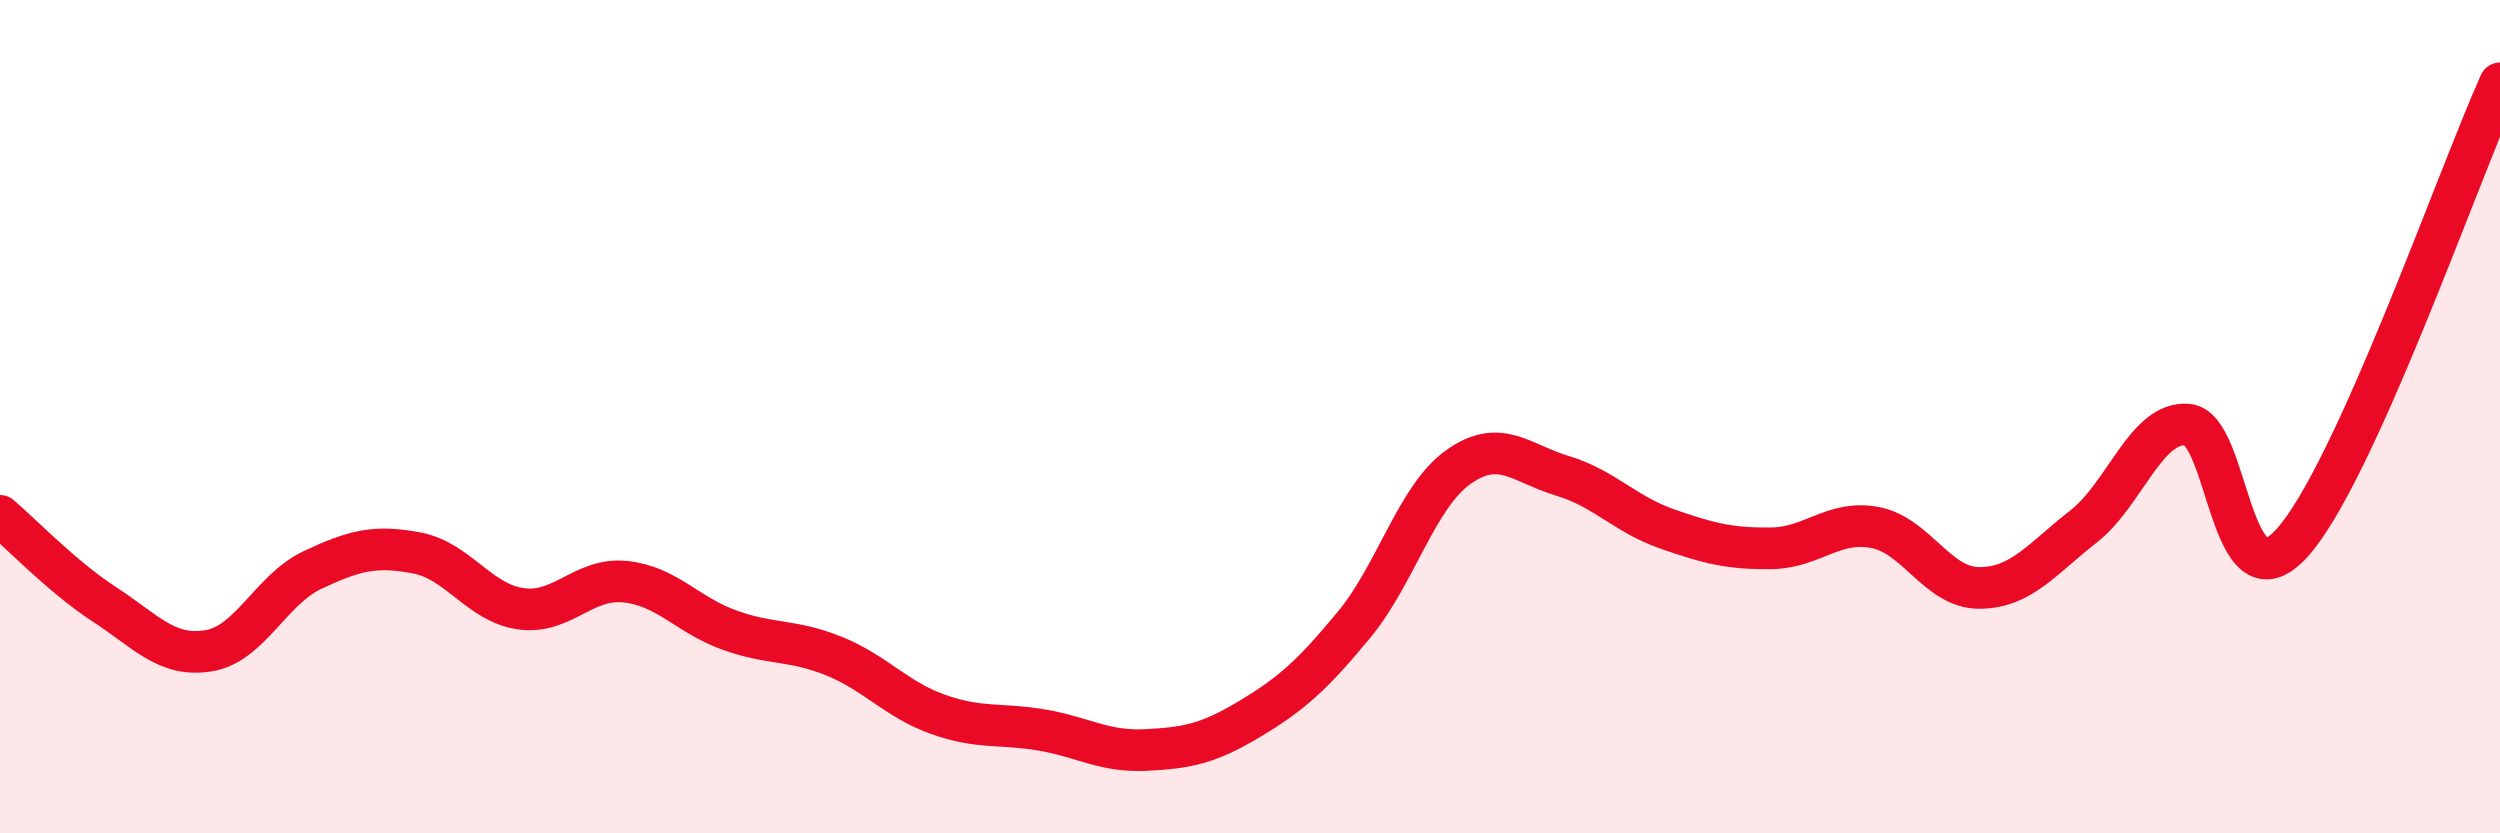 
    <svg width="60" height="20" viewBox="0 0 60 20" xmlns="http://www.w3.org/2000/svg">
      <path
        d="M 0,12.38 C 0.5,12.8 1.5,13.85 2.5,14.5 C 3.5,15.15 4,15.78 5,15.62 C 6,15.46 6.5,14.15 7.5,13.68 C 8.5,13.21 9,13.08 10,13.27 C 11,13.46 11.5,14.47 12.5,14.61 C 13.5,14.75 14,13.86 15,13.96 C 16,14.06 16.5,14.76 17.5,15.12 C 18.5,15.48 19,15.34 20,15.74 C 21,16.14 21.5,16.78 22.5,17.14 C 23.5,17.5 24,17.35 25,17.52 C 26,17.69 26.5,18.05 27.5,18 C 28.5,17.95 29,17.85 30,17.25 C 31,16.65 31.5,16.2 32.5,14.99 C 33.5,13.78 34,11.92 35,11.21 C 36,10.5 36.5,11.12 37.5,11.42 C 38.5,11.72 39,12.34 40,12.69 C 41,13.04 41.5,13.17 42.5,13.16 C 43.5,13.15 44,12.47 45,12.66 C 46,12.85 46.5,14.11 47.5,14.11 C 48.5,14.11 49,13.42 50,12.64 C 51,11.86 51.5,10.11 52.5,10.19 C 53.5,10.27 53.5,14.68 55,13.04 C 56.5,11.4 59,4.21 60,2L60 20L0 20Z"
        fill="#EB0A25"
        opacity="0.1"
        stroke-linecap="round"
        stroke-linejoin="round"
      />
      <path
        d="M 0,12.38 C 0.5,12.8 1.5,13.85 2.5,14.5 C 3.5,15.15 4,15.78 5,15.62 C 6,15.46 6.5,14.15 7.5,13.68 C 8.5,13.21 9,13.08 10,13.27 C 11,13.46 11.5,14.47 12.5,14.61 C 13.5,14.75 14,13.86 15,13.96 C 16,14.06 16.5,14.76 17.5,15.12 C 18.5,15.48 19,15.34 20,15.74 C 21,16.14 21.5,16.78 22.5,17.14 C 23.5,17.5 24,17.35 25,17.52 C 26,17.69 26.5,18.05 27.5,18 C 28.5,17.95 29,17.85 30,17.25 C 31,16.65 31.5,16.2 32.5,14.99 C 33.5,13.78 34,11.92 35,11.21 C 36,10.5 36.5,11.12 37.5,11.42 C 38.5,11.72 39,12.34 40,12.69 C 41,13.04 41.5,13.17 42.5,13.16 C 43.5,13.15 44,12.47 45,12.66 C 46,12.85 46.5,14.11 47.5,14.11 C 48.5,14.11 49,13.42 50,12.64 C 51,11.86 51.5,10.11 52.5,10.19 C 53.5,10.27 53.5,14.68 55,13.04 C 56.5,11.4 59,4.21 60,2"
        stroke="#EB0A25"
        stroke-width="1"
        fill="none"
        stroke-linecap="round"
        stroke-linejoin="round"
      />
    </svg>
  